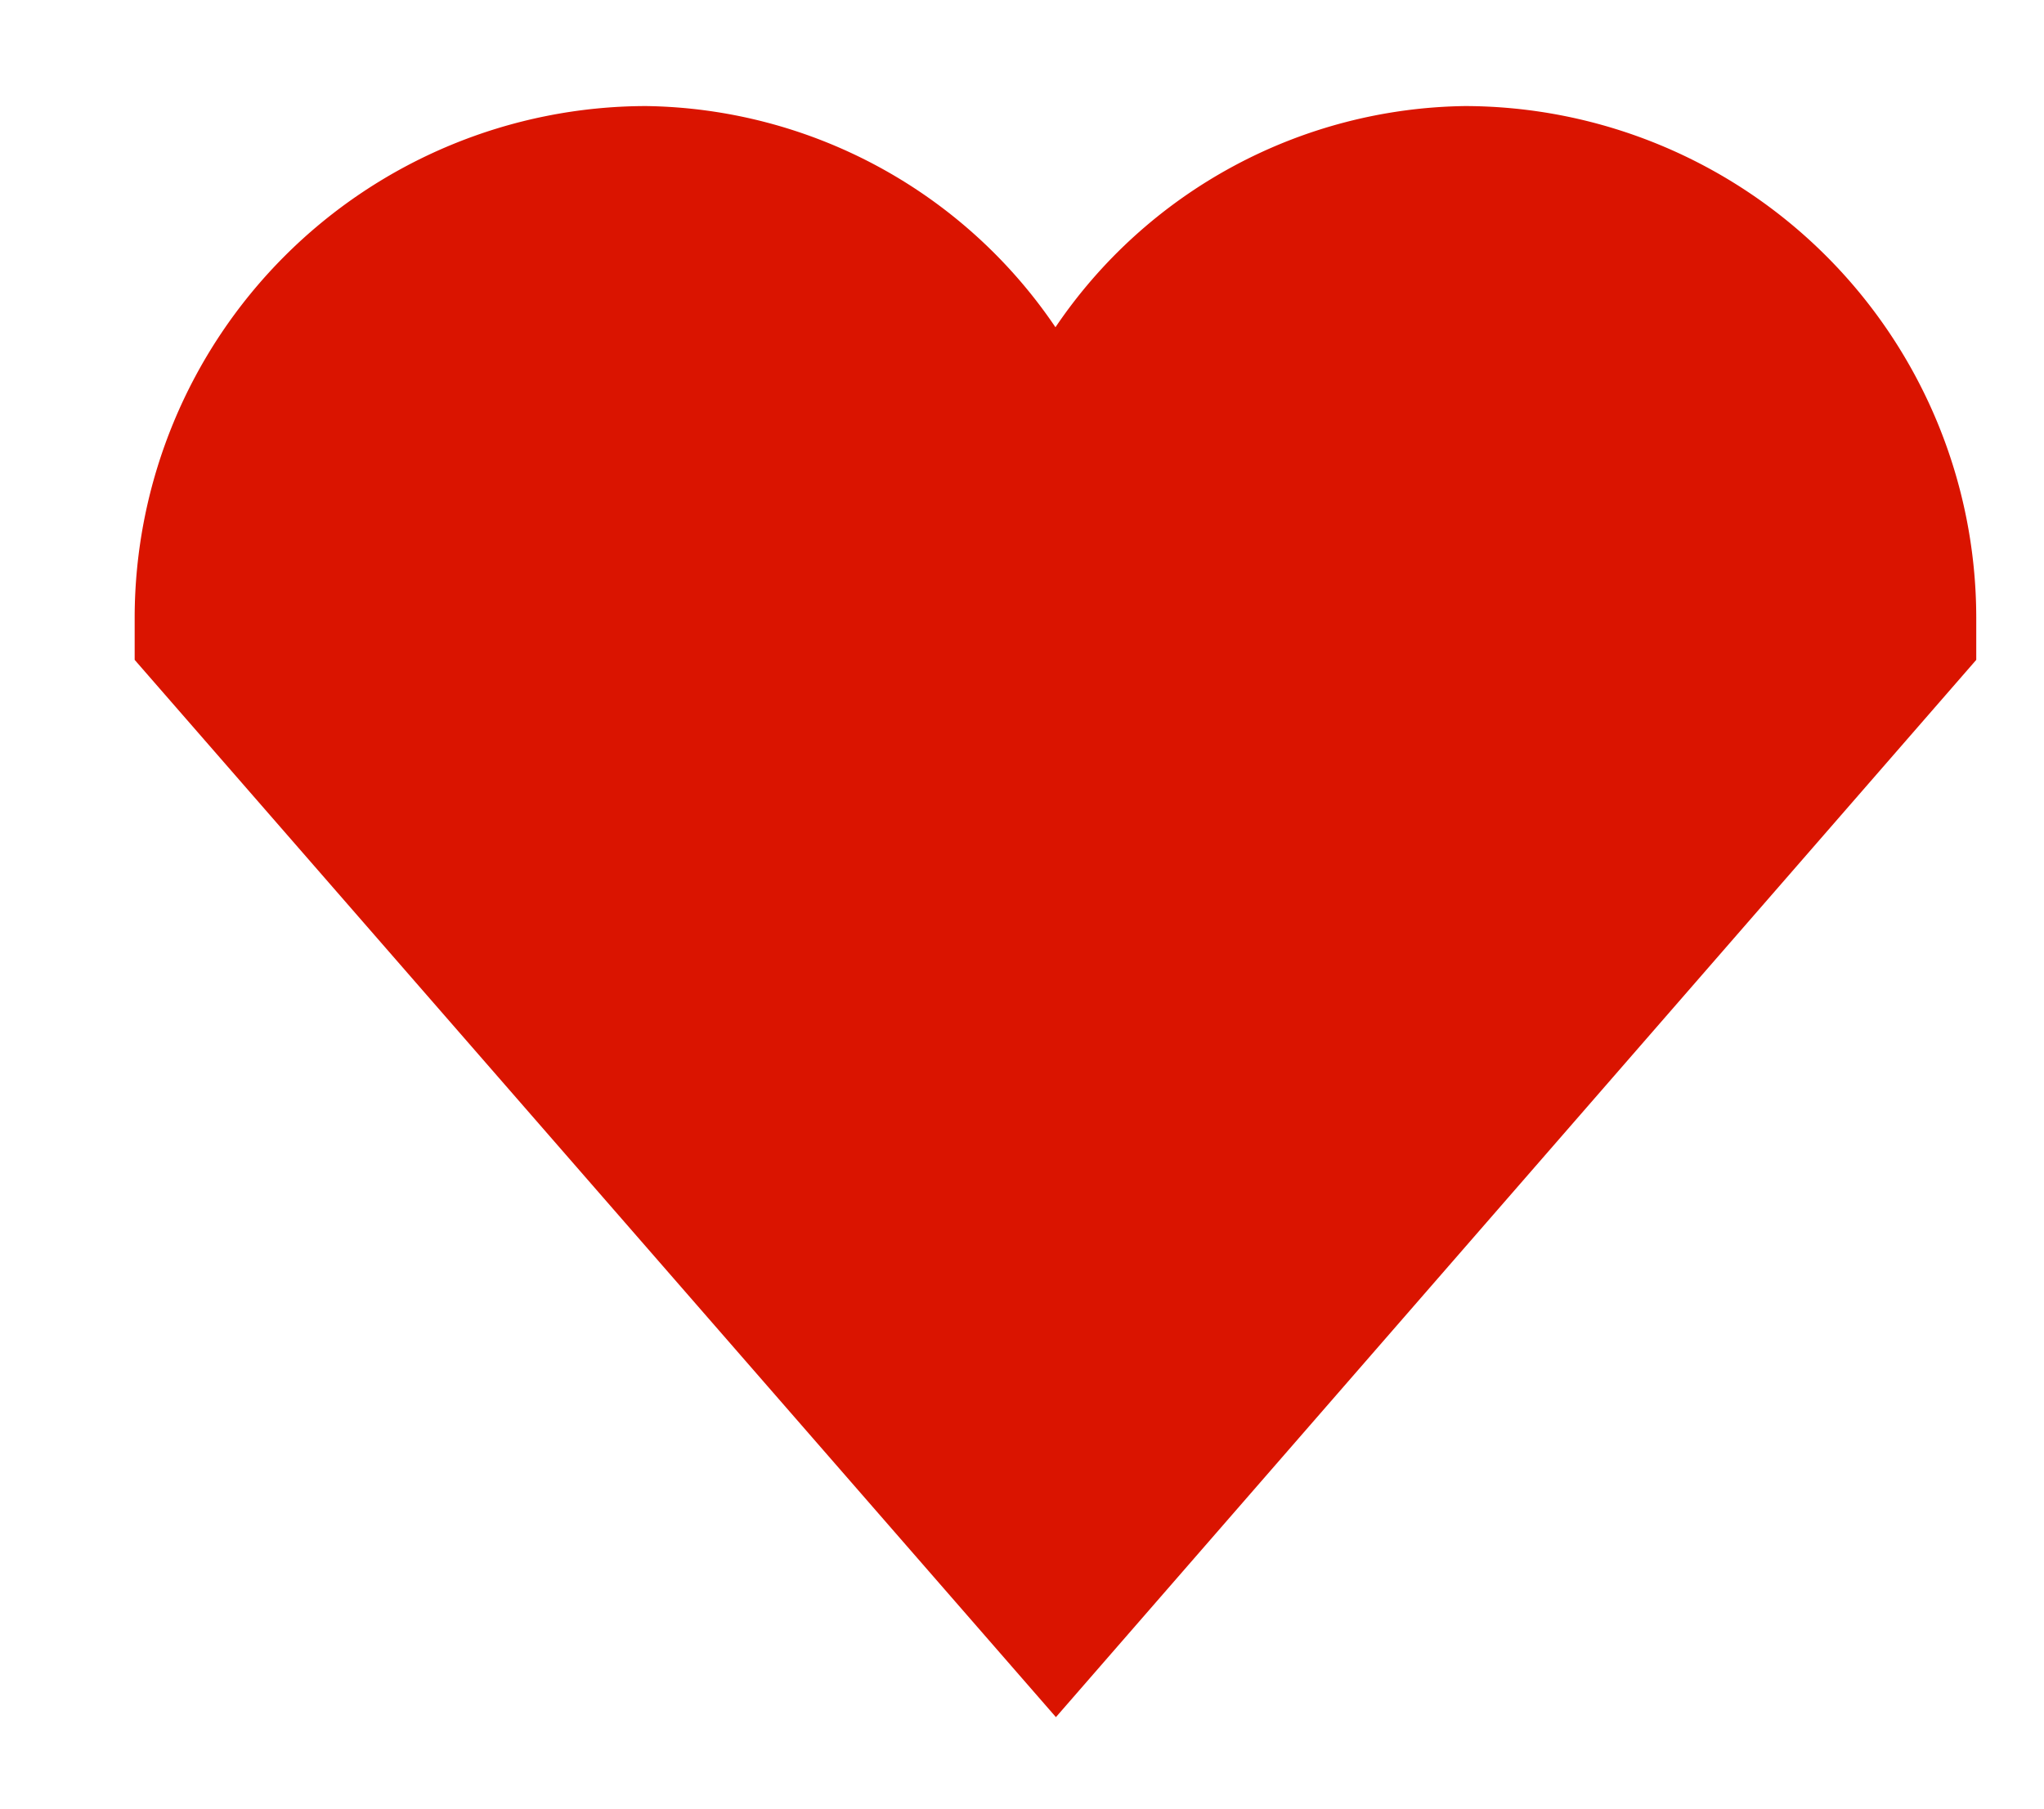 <svg xmlns="http://www.w3.org/2000/svg" fill-rule="evenodd" stroke-linejoin="round" stroke-miterlimit="2" clip-rule="evenodd" viewBox="0 0 148 131" xml:space="preserve"><path fill="#DA1400" fill-rule="nonzero" d="M0-20.312a8.732 8.732 0 0 0-7.113-3.844A8.9 8.9 0 0 0-16-15.265v.734L.008 3.844 16-14.531v-.734a8.9 8.9 0 0 0-8.887-8.891A8.732 8.732 0 0 0 0-20.312" transform="translate(-27607 -4650) scale(4.167) translate(6643.49 1141.91)"/></svg>